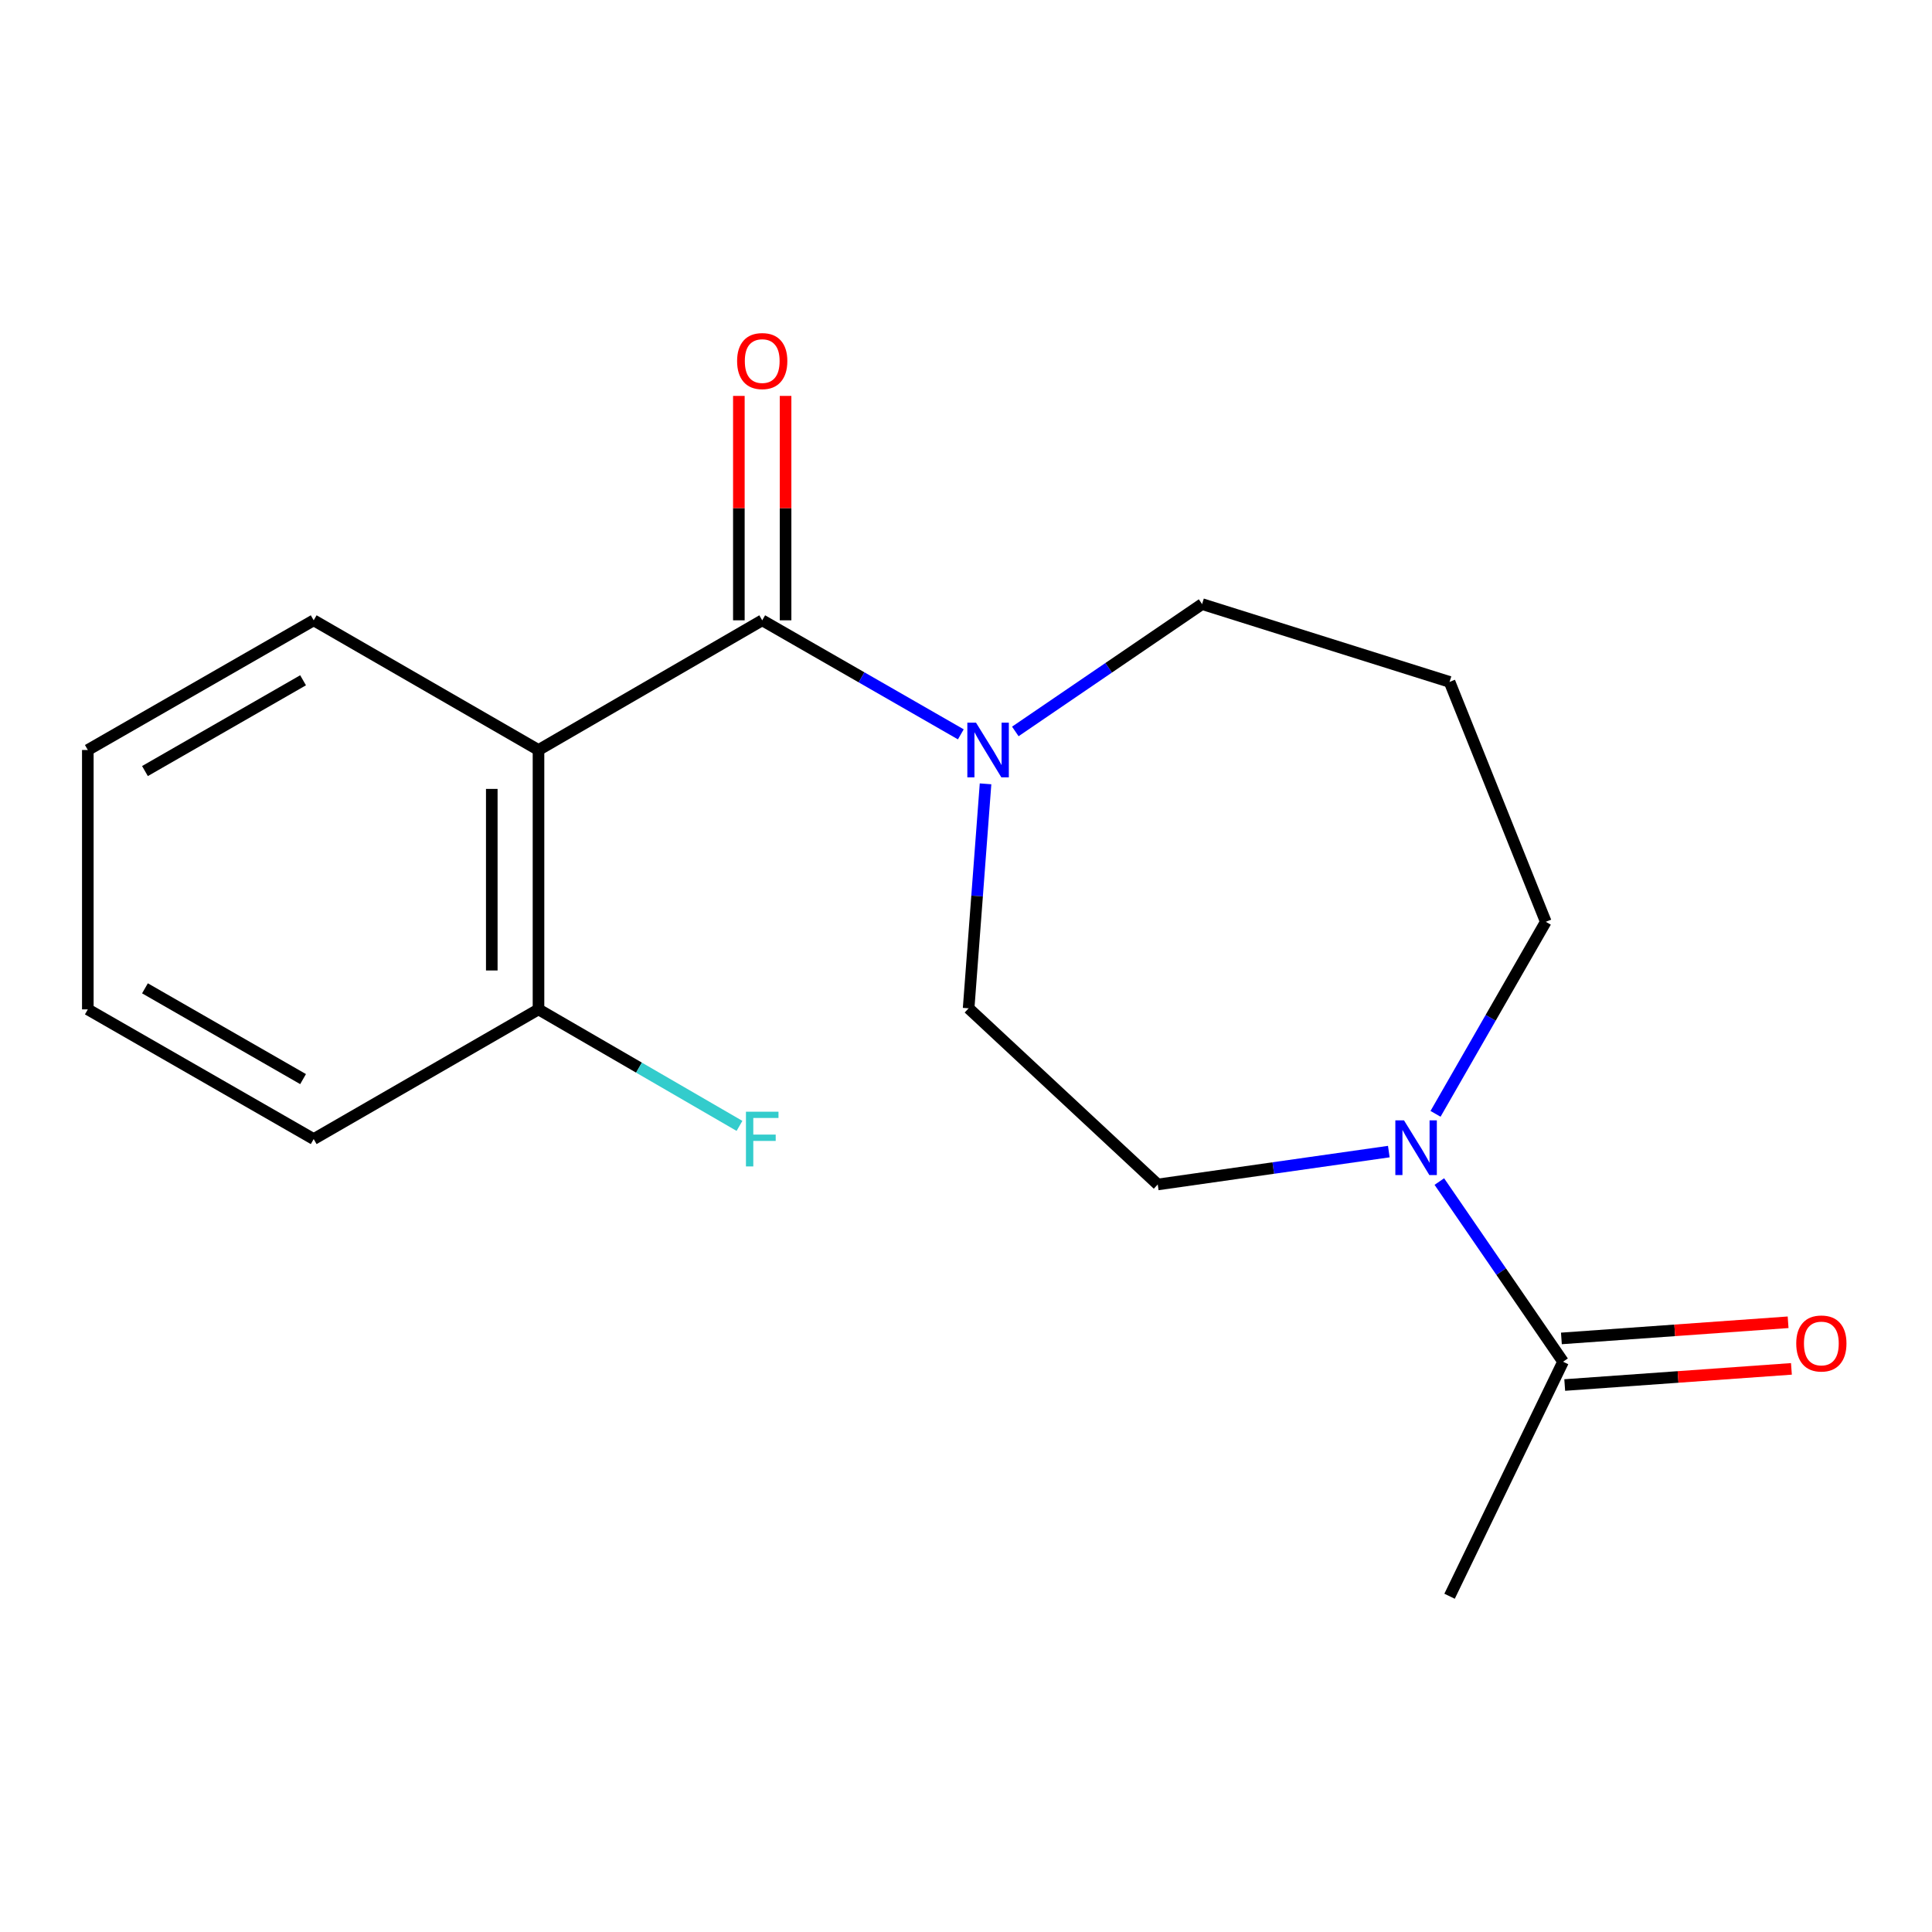 <?xml version='1.0' encoding='iso-8859-1'?>
<svg version='1.1' baseProfile='full'
              xmlns='http://www.w3.org/2000/svg'
                      xmlns:rdkit='http://www.rdkit.org/xml'
                      xmlns:xlink='http://www.w3.org/1999/xlink'
                  xml:space='preserve'
width='1000px' height='1000px' viewBox='0 0 1000 1000'>
<!-- END OF HEADER -->
<rect style='opacity:1.0;fill:#FFFFFF;stroke:none' width='1000' height='1000' x='0' y='0'> </rect>
<path class='bond-0' d='M 394.523,321.072 L 278.727,388.2' style='fill:none;fill-rule:evenodd;stroke:#000000;stroke-width:6px;stroke-linecap:butt;stroke-linejoin:miter;stroke-opacity:1' />
<path class='bond-1' d='M 394.523,321.072 L 445.924,350.585' style='fill:none;fill-rule:evenodd;stroke:#000000;stroke-width:6px;stroke-linecap:butt;stroke-linejoin:miter;stroke-opacity:1' />
<path class='bond-1' d='M 445.924,350.585 L 497.324,380.098' style='fill:none;fill-rule:evenodd;stroke:#0000FF;stroke-width:6px;stroke-linecap:butt;stroke-linejoin:miter;stroke-opacity:1' />
<path class='bond-5' d='M 406.613,321.072 L 406.613,262.997' style='fill:none;fill-rule:evenodd;stroke:#000000;stroke-width:6px;stroke-linecap:butt;stroke-linejoin:miter;stroke-opacity:1' />
<path class='bond-5' d='M 406.613,262.997 L 406.613,204.922' style='fill:none;fill-rule:evenodd;stroke:#FF0000;stroke-width:6px;stroke-linecap:butt;stroke-linejoin:miter;stroke-opacity:1' />
<path class='bond-5' d='M 382.433,321.072 L 382.433,262.997' style='fill:none;fill-rule:evenodd;stroke:#000000;stroke-width:6px;stroke-linecap:butt;stroke-linejoin:miter;stroke-opacity:1' />
<path class='bond-5' d='M 382.433,262.997 L 382.433,204.922' style='fill:none;fill-rule:evenodd;stroke:#FF0000;stroke-width:6px;stroke-linecap:butt;stroke-linejoin:miter;stroke-opacity:1' />
<path class='bond-4' d='M 278.727,388.2 L 278.727,522.454' style='fill:none;fill-rule:evenodd;stroke:#000000;stroke-width:6px;stroke-linecap:butt;stroke-linejoin:miter;stroke-opacity:1' />
<path class='bond-4' d='M 254.546,408.338 L 254.546,502.315' style='fill:none;fill-rule:evenodd;stroke:#000000;stroke-width:6px;stroke-linecap:butt;stroke-linejoin:miter;stroke-opacity:1' />
<path class='bond-13' d='M 278.727,388.2 L 162.366,321.072' style='fill:none;fill-rule:evenodd;stroke:#000000;stroke-width:6px;stroke-linecap:butt;stroke-linejoin:miter;stroke-opacity:1' />
<path class='bond-6' d='M 510.115,405.711 L 505.737,463.8' style='fill:none;fill-rule:evenodd;stroke:#0000FF;stroke-width:6px;stroke-linecap:butt;stroke-linejoin:miter;stroke-opacity:1' />
<path class='bond-6' d='M 505.737,463.8 L 501.359,521.889' style='fill:none;fill-rule:evenodd;stroke:#000000;stroke-width:6px;stroke-linecap:butt;stroke-linejoin:miter;stroke-opacity:1' />
<path class='bond-11' d='M 525.526,378.591 L 573.86,345.634' style='fill:none;fill-rule:evenodd;stroke:#0000FF;stroke-width:6px;stroke-linecap:butt;stroke-linejoin:miter;stroke-opacity:1' />
<path class='bond-11' d='M 573.86,345.634 L 622.193,312.677' style='fill:none;fill-rule:evenodd;stroke:#000000;stroke-width:6px;stroke-linecap:butt;stroke-linejoin:miter;stroke-opacity:1' />
<path class='bond-2' d='M 718.849,596.062 L 659.049,604.569' style='fill:none;fill-rule:evenodd;stroke:#0000FF;stroke-width:6px;stroke-linecap:butt;stroke-linejoin:miter;stroke-opacity:1' />
<path class='bond-2' d='M 659.049,604.569 L 599.249,613.076' style='fill:none;fill-rule:evenodd;stroke:#000000;stroke-width:6px;stroke-linecap:butt;stroke-linejoin:miter;stroke-opacity:1' />
<path class='bond-3' d='M 744.997,611.573 L 777.018,658.2' style='fill:none;fill-rule:evenodd;stroke:#0000FF;stroke-width:6px;stroke-linecap:butt;stroke-linejoin:miter;stroke-opacity:1' />
<path class='bond-3' d='M 777.018,658.2 L 809.039,704.826' style='fill:none;fill-rule:evenodd;stroke:#000000;stroke-width:6px;stroke-linecap:butt;stroke-linejoin:miter;stroke-opacity:1' />
<path class='bond-18' d='M 743.029,576.523 L 771.561,526.819' style='fill:none;fill-rule:evenodd;stroke:#0000FF;stroke-width:6px;stroke-linecap:butt;stroke-linejoin:miter;stroke-opacity:1' />
<path class='bond-18' d='M 771.561,526.819 L 800.093,477.116' style='fill:none;fill-rule:evenodd;stroke:#000000;stroke-width:6px;stroke-linecap:butt;stroke-linejoin:miter;stroke-opacity:1' />
<path class='bond-8' d='M 809.899,716.886 L 868.568,712.706' style='fill:none;fill-rule:evenodd;stroke:#000000;stroke-width:6px;stroke-linecap:butt;stroke-linejoin:miter;stroke-opacity:1' />
<path class='bond-8' d='M 868.568,712.706 L 927.238,708.526' style='fill:none;fill-rule:evenodd;stroke:#FF0000;stroke-width:6px;stroke-linecap:butt;stroke-linejoin:miter;stroke-opacity:1' />
<path class='bond-8' d='M 808.18,692.767 L 866.85,688.587' style='fill:none;fill-rule:evenodd;stroke:#000000;stroke-width:6px;stroke-linecap:butt;stroke-linejoin:miter;stroke-opacity:1' />
<path class='bond-8' d='M 866.85,688.587 L 925.519,684.407' style='fill:none;fill-rule:evenodd;stroke:#FF0000;stroke-width:6px;stroke-linecap:butt;stroke-linejoin:miter;stroke-opacity:1' />
<path class='bond-14' d='M 809.039,704.826 L 750.295,826.211' style='fill:none;fill-rule:evenodd;stroke:#000000;stroke-width:6px;stroke-linecap:butt;stroke-linejoin:miter;stroke-opacity:1' />
<path class='bond-10' d='M 278.727,522.454 L 330.742,552.607' style='fill:none;fill-rule:evenodd;stroke:#000000;stroke-width:6px;stroke-linecap:butt;stroke-linejoin:miter;stroke-opacity:1' />
<path class='bond-10' d='M 330.742,552.607 L 382.757,582.76' style='fill:none;fill-rule:evenodd;stroke:#33CCCC;stroke-width:6px;stroke-linecap:butt;stroke-linejoin:miter;stroke-opacity:1' />
<path class='bond-15' d='M 278.727,522.454 L 162.366,589.581' style='fill:none;fill-rule:evenodd;stroke:#000000;stroke-width:6px;stroke-linecap:butt;stroke-linejoin:miter;stroke-opacity:1' />
<path class='bond-7' d='M 501.359,521.889 L 599.249,613.076' style='fill:none;fill-rule:evenodd;stroke:#000000;stroke-width:6px;stroke-linecap:butt;stroke-linejoin:miter;stroke-opacity:1' />
<path class='bond-9' d='M 750.295,352.95 L 622.193,312.677' style='fill:none;fill-rule:evenodd;stroke:#000000;stroke-width:6px;stroke-linecap:butt;stroke-linejoin:miter;stroke-opacity:1' />
<path class='bond-12' d='M 750.295,352.95 L 800.093,477.116' style='fill:none;fill-rule:evenodd;stroke:#000000;stroke-width:6px;stroke-linecap:butt;stroke-linejoin:miter;stroke-opacity:1' />
<path class='bond-16' d='M 162.366,321.072 L 45.455,388.2' style='fill:none;fill-rule:evenodd;stroke:#000000;stroke-width:6px;stroke-linecap:butt;stroke-linejoin:miter;stroke-opacity:1' />
<path class='bond-16' d='M 156.869,352.111 L 75.031,399.1' style='fill:none;fill-rule:evenodd;stroke:#000000;stroke-width:6px;stroke-linecap:butt;stroke-linejoin:miter;stroke-opacity:1' />
<path class='bond-19' d='M 162.366,589.581 L 45.455,522.454' style='fill:none;fill-rule:evenodd;stroke:#000000;stroke-width:6px;stroke-linecap:butt;stroke-linejoin:miter;stroke-opacity:1' />
<path class='bond-19' d='M 156.869,558.542 L 75.031,511.553' style='fill:none;fill-rule:evenodd;stroke:#000000;stroke-width:6px;stroke-linecap:butt;stroke-linejoin:miter;stroke-opacity:1' />
<path class='bond-17' d='M 45.455,388.2 L 45.455,522.454' style='fill:none;fill-rule:evenodd;stroke:#000000;stroke-width:6px;stroke-linecap:butt;stroke-linejoin:miter;stroke-opacity:1' />
<path  class='atom-2' d='M 505.174 374.04
L 514.454 389.04
Q 515.374 390.52, 516.854 393.2
Q 518.334 395.88, 518.414 396.04
L 518.414 374.04
L 522.174 374.04
L 522.174 402.36
L 518.294 402.36
L 508.334 385.96
Q 507.174 384.04, 505.934 381.84
Q 504.734 379.64, 504.374 378.96
L 504.374 402.36
L 500.694 402.36
L 500.694 374.04
L 505.174 374.04
' fill='#0000FF'/>
<path  class='atom-3' d='M 726.706 579.894
L 735.986 594.894
Q 736.906 596.374, 738.386 599.054
Q 739.866 601.734, 739.946 601.894
L 739.946 579.894
L 743.706 579.894
L 743.706 608.214
L 739.826 608.214
L 729.866 591.814
Q 728.706 589.894, 727.466 587.694
Q 726.266 585.494, 725.906 584.814
L 725.906 608.214
L 722.226 608.214
L 722.226 579.894
L 726.706 579.894
' fill='#0000FF'/>
<path  class='atom-6' d='M 381.523 186.885
Q 381.523 180.085, 384.883 176.285
Q 388.243 172.485, 394.523 172.485
Q 400.803 172.485, 404.163 176.285
Q 407.523 180.085, 407.523 186.885
Q 407.523 193.765, 404.123 197.685
Q 400.723 201.565, 394.523 201.565
Q 388.283 201.565, 384.883 197.685
Q 381.523 193.805, 381.523 186.885
M 394.523 198.365
Q 398.843 198.365, 401.163 195.485
Q 403.523 192.565, 403.523 186.885
Q 403.523 181.325, 401.163 178.525
Q 398.843 175.685, 394.523 175.685
Q 390.203 175.685, 387.843 178.485
Q 385.523 181.285, 385.523 186.885
Q 385.523 192.605, 387.843 195.485
Q 390.203 198.365, 394.523 198.365
' fill='#FF0000'/>
<path  class='atom-9' d='M 929.729 695.382
Q 929.729 688.582, 933.089 684.782
Q 936.449 680.982, 942.729 680.982
Q 949.009 680.982, 952.369 684.782
Q 955.729 688.582, 955.729 695.382
Q 955.729 702.262, 952.329 706.182
Q 948.929 710.062, 942.729 710.062
Q 936.489 710.062, 933.089 706.182
Q 929.729 702.302, 929.729 695.382
M 942.729 706.862
Q 947.049 706.862, 949.369 703.982
Q 951.729 701.062, 951.729 695.382
Q 951.729 689.822, 949.369 687.022
Q 947.049 684.182, 942.729 684.182
Q 938.409 684.182, 936.049 686.982
Q 933.729 689.782, 933.729 695.382
Q 933.729 701.102, 936.049 703.982
Q 938.409 706.862, 942.729 706.862
' fill='#FF0000'/>
<path  class='atom-11' d='M 386.103 575.421
L 402.943 575.421
L 402.943 578.661
L 389.903 578.661
L 389.903 587.261
L 401.503 587.261
L 401.503 590.541
L 389.903 590.541
L 389.903 603.741
L 386.103 603.741
L 386.103 575.421
' fill='#33CCCC'/>
</svg>

